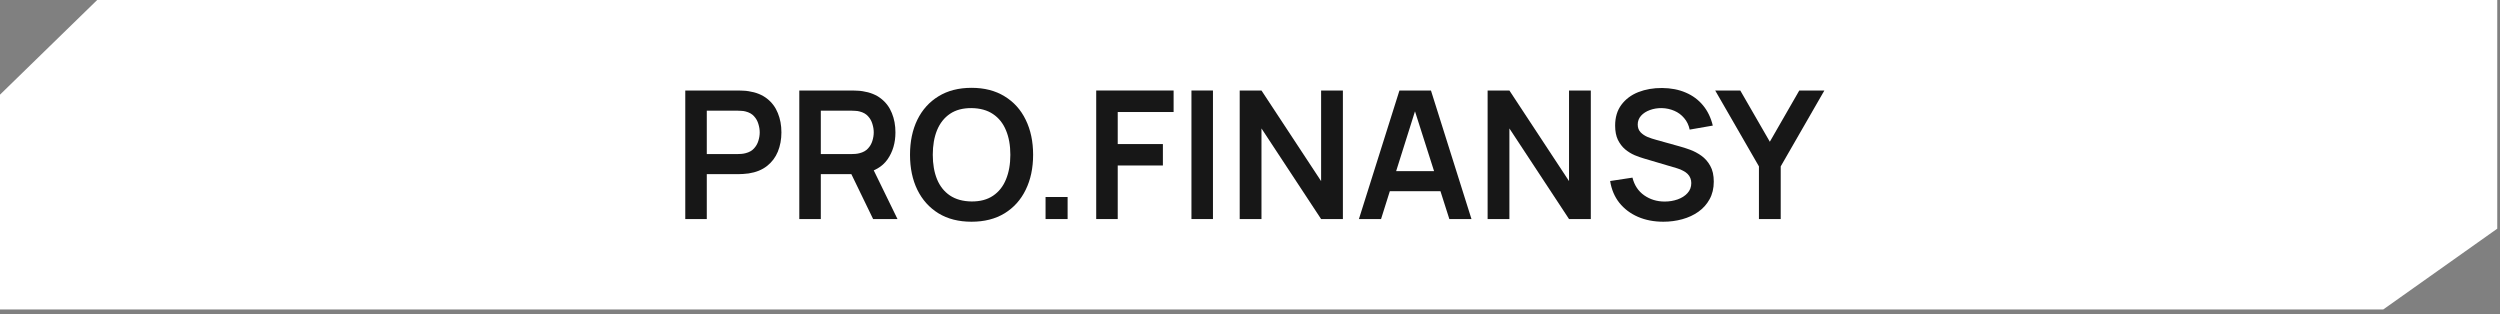 <?xml version="1.0" encoding="UTF-8"?> <svg xmlns="http://www.w3.org/2000/svg" width="366" height="46" viewBox="0 0 366 46" fill="none"><rect x="0" y="0" width="366" height="46" fill="#808080" stroke="none"/><path d="M14.227 0H365.598V33.478L348.908 45.304H0V13.858L14.227 0Z" fill="white"></path><path d="M100.324 32.069V13.25H108.1C108.283 13.25 108.518 13.259 108.806 13.276C109.093 13.285 109.359 13.311 109.603 13.354C110.692 13.52 111.589 13.882 112.295 14.439C113.009 14.997 113.536 15.703 113.876 16.556C114.225 17.401 114.399 18.342 114.399 19.379C114.399 20.407 114.225 21.348 113.876 22.202C113.528 23.047 112.996 23.748 112.282 24.306C111.576 24.863 110.683 25.225 109.603 25.391C109.359 25.425 109.089 25.452 108.793 25.469C108.505 25.486 108.274 25.495 108.1 25.495H103.474V32.069H100.324ZM103.474 22.555H107.969C108.144 22.555 108.34 22.546 108.557 22.529C108.775 22.511 108.976 22.476 109.159 22.424C109.681 22.293 110.091 22.062 110.387 21.731C110.692 21.4 110.905 21.026 111.027 20.608C111.158 20.189 111.223 19.78 111.223 19.379C111.223 18.978 111.158 18.569 111.027 18.151C110.905 17.724 110.692 17.345 110.387 17.014C110.091 16.683 109.681 16.452 109.159 16.321C108.976 16.269 108.775 16.238 108.557 16.23C108.34 16.212 108.144 16.203 107.969 16.203H103.474V22.555Z" fill="#171717"></path><path d="M117.017 32.069V13.25H124.793C124.976 13.25 125.211 13.259 125.499 13.276C125.786 13.285 126.052 13.311 126.296 13.354C127.385 13.52 128.282 13.882 128.988 14.439C129.702 14.997 130.229 15.703 130.569 16.556C130.918 17.401 131.092 18.342 131.092 19.379C131.092 20.913 130.704 22.232 129.929 23.339C129.153 24.437 127.964 25.116 126.361 25.378L125.015 25.495H120.167V32.069H117.017ZM127.825 32.069L124.113 24.41L127.315 23.705L131.392 32.069H127.825ZM120.167 22.555H124.662C124.836 22.555 125.033 22.546 125.25 22.529C125.468 22.511 125.669 22.476 125.851 22.424C126.374 22.293 126.784 22.062 127.08 21.731C127.385 21.4 127.598 21.026 127.72 20.608C127.851 20.189 127.916 19.78 127.916 19.379C127.916 18.978 127.851 18.569 127.72 18.151C127.598 17.724 127.385 17.345 127.08 17.014C126.784 16.683 126.374 16.452 125.851 16.321C125.669 16.269 125.468 16.238 125.25 16.23C125.033 16.212 124.836 16.203 124.662 16.203H120.167V22.555Z" fill="#171717"></path><path d="M142.23 32.461C140.348 32.461 138.737 32.051 137.395 31.232C136.053 30.404 135.021 29.255 134.298 27.782C133.583 26.31 133.226 24.602 133.226 22.659C133.226 20.716 133.583 19.009 134.298 17.536C135.021 16.064 136.053 14.918 137.395 14.099C138.737 13.272 140.348 12.858 142.23 12.858C144.112 12.858 145.724 13.272 147.066 14.099C148.416 14.918 149.449 16.064 150.163 17.536C150.886 19.009 151.248 20.716 151.248 22.659C151.248 24.602 150.886 26.31 150.163 27.782C149.449 29.255 148.416 30.404 147.066 31.232C145.724 32.051 144.112 32.461 142.23 32.461ZM142.23 29.494C143.494 29.503 144.543 29.224 145.38 28.658C146.225 28.091 146.857 27.294 147.275 26.266C147.702 25.238 147.915 24.036 147.915 22.659C147.915 21.283 147.702 20.089 147.275 19.078C146.857 18.059 146.225 17.266 145.38 16.7C144.543 16.134 143.494 15.842 142.23 15.825C140.967 15.816 139.917 16.095 139.081 16.661C138.244 17.227 137.613 18.024 137.186 19.052C136.768 20.08 136.559 21.283 136.559 22.659C136.559 24.036 136.768 25.234 137.186 26.253C137.604 27.264 138.231 28.052 139.068 28.619C139.913 29.185 140.967 29.477 142.23 29.494Z" fill="#171717"></path><path d="M153.07 32.069V28.841H156.298V32.069H153.07Z" fill="#171717"></path><path d="M160.485 32.069V13.25H171.816V16.399H163.635V21.091H170.247V24.227H163.635V32.069H160.485Z" fill="#171717"></path><path d="M174.428 32.069V13.25H177.577V32.069H174.428Z" fill="#171717"></path><path d="M181.492 32.069V13.25H184.68L193.41 26.515V13.25H196.599V32.069H193.41L184.68 18.804V32.069H181.492Z" fill="#171717"></path><path d="M198.945 32.069L204.878 13.25H209.492L215.425 32.069H212.184L206.799 15.184H207.505L202.186 32.069H198.945ZM202.252 27.991V25.051H212.131V27.991H202.252Z" fill="#171717"></path><path d="M217.787 32.069V13.25H220.976L229.706 26.515V13.25H232.895V32.069H229.706L220.976 18.804V32.069H217.787Z" fill="#171717"></path><path d="M243.513 32.461C242.137 32.461 240.895 32.221 239.789 31.742C238.691 31.263 237.785 30.579 237.071 29.69C236.365 28.793 235.916 27.73 235.725 26.501L238.992 26.005C239.27 27.12 239.841 27.983 240.704 28.592C241.575 29.202 242.577 29.507 243.709 29.507C244.38 29.507 245.012 29.403 245.604 29.194C246.197 28.984 246.676 28.68 247.042 28.279C247.416 27.878 247.604 27.386 247.604 26.802C247.604 26.541 247.56 26.301 247.473 26.083C247.386 25.857 247.255 25.656 247.081 25.482C246.916 25.308 246.698 25.151 246.428 25.012C246.166 24.863 245.861 24.737 245.513 24.633L240.651 23.195C240.233 23.073 239.78 22.912 239.292 22.712C238.813 22.503 238.356 22.219 237.92 21.862C237.493 21.496 237.14 21.034 236.861 20.477C236.591 19.91 236.456 19.213 236.456 18.386C236.456 17.175 236.761 16.16 237.371 15.341C237.99 14.513 238.817 13.895 239.854 13.485C240.9 13.076 242.058 12.875 243.33 12.884C244.62 12.893 245.77 13.115 246.78 13.55C247.791 13.977 248.636 14.6 249.316 15.419C249.995 16.238 250.474 17.227 250.753 18.386L247.369 18.974C247.229 18.312 246.959 17.75 246.558 17.288C246.166 16.818 245.683 16.46 245.108 16.216C244.541 15.973 243.936 15.842 243.291 15.825C242.664 15.816 242.08 15.912 241.54 16.112C241.009 16.304 240.577 16.582 240.246 16.948C239.924 17.314 239.763 17.741 239.763 18.229C239.763 18.691 239.902 19.07 240.181 19.366C240.46 19.654 240.804 19.884 241.213 20.059C241.631 20.224 242.054 20.364 242.481 20.477L245.853 21.418C246.314 21.54 246.833 21.705 247.408 21.914C247.983 22.123 248.536 22.415 249.067 22.79C249.599 23.165 250.035 23.657 250.374 24.267C250.723 24.877 250.897 25.652 250.897 26.593C250.897 27.569 250.692 28.427 250.283 29.167C249.882 29.899 249.338 30.509 248.649 30.997C247.961 31.485 247.173 31.851 246.284 32.095C245.404 32.339 244.48 32.461 243.513 32.461Z" fill="#171717"></path><path d="M257.508 32.069V24.358L251.105 13.25H254.777L259.103 20.751L263.415 13.25H267.088L260.697 24.358V32.069H257.508Z" fill="#171717"></path></svg> 